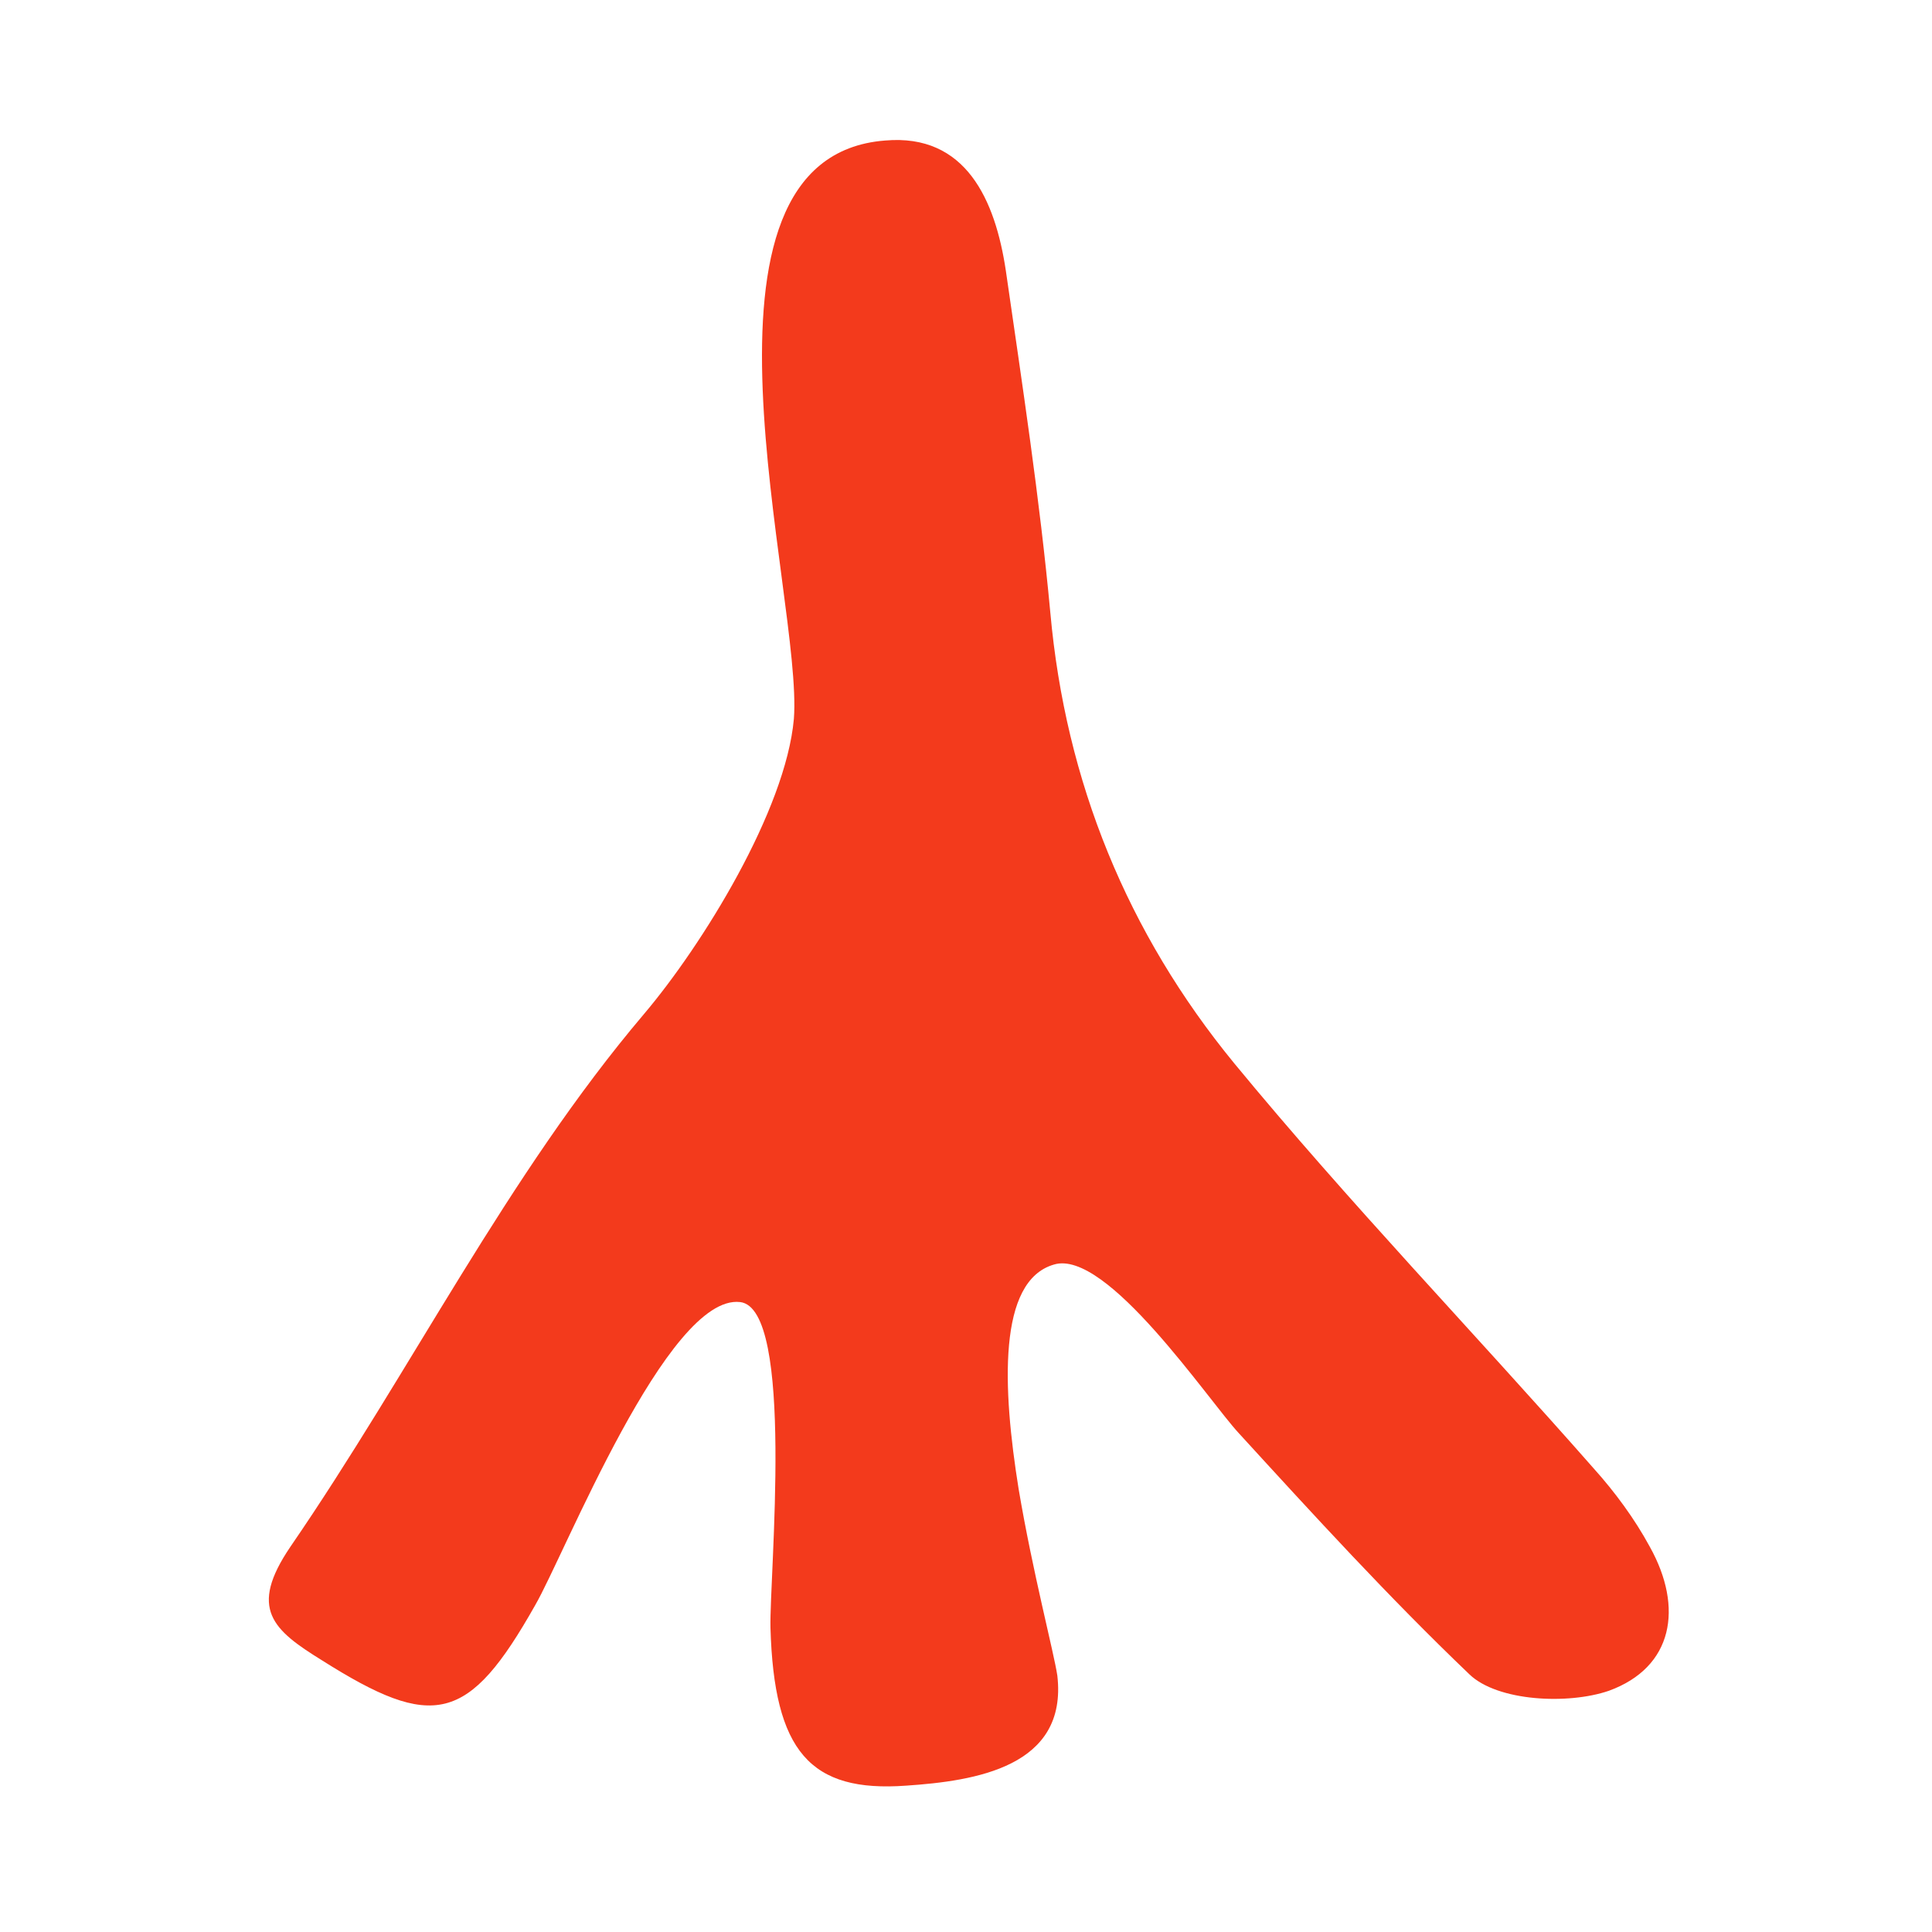 <svg xmlns="http://www.w3.org/2000/svg" xmlns:xlink="http://www.w3.org/1999/xlink" viewBox="0 0 165 165" style="enable-background:new 0 0 165 165" xml:space="preserve"><defs><path id="a" d="M87 127.2c1.2 7.1 3 13.9 3.3 15.9.9 7.8-7 9-12.9 9.4-8.2.6-11.3-2.9-11.6-13.5-.1-4.4 2.1-27.3-2.6-27.8-6.2-.7-15 21.6-17.5 25.9-5.7 10.1-8.7 10.7-18.2 4.7-4.2-2.6-6.3-4.4-2.7-9.7 10.3-15 18.5-31.7 30.2-45.5 5-5.9 12.1-17.4 12.8-25.2.8-10.4-10.5-48 7.8-49.4 6.9-.6 9.4 5.1 10.3 11.1 1.4 9.7 2.9 19.5 3.8 29.2 1.3 14.5 6.6 27.4 15.7 38.5 9.8 11.9 20.5 23 30.7 34.6 1.8 2 3.5 4.3 4.8 6.7 2.9 5.2 2 10.3-3.5 12.3-3.5 1.2-9.5.9-11.9-1.4-6.9-6.6-13.3-13.6-19.7-20.6-2.6-2.8-11.3-15.8-15.8-14.4-4.8 1.4-4.4 10.5-3 19.2"/></defs><clipPath id="b"><use xlink:href="#a" style="overflow:visible"/></clipPath><g style="clip-path:url(#b)"><path transform="matrix(.043 -.999 .999 .043 .53 163.47)" style="fill:#f33a1c" d="M8.5 14.9h154.2V148H8.5z"/></g></svg>